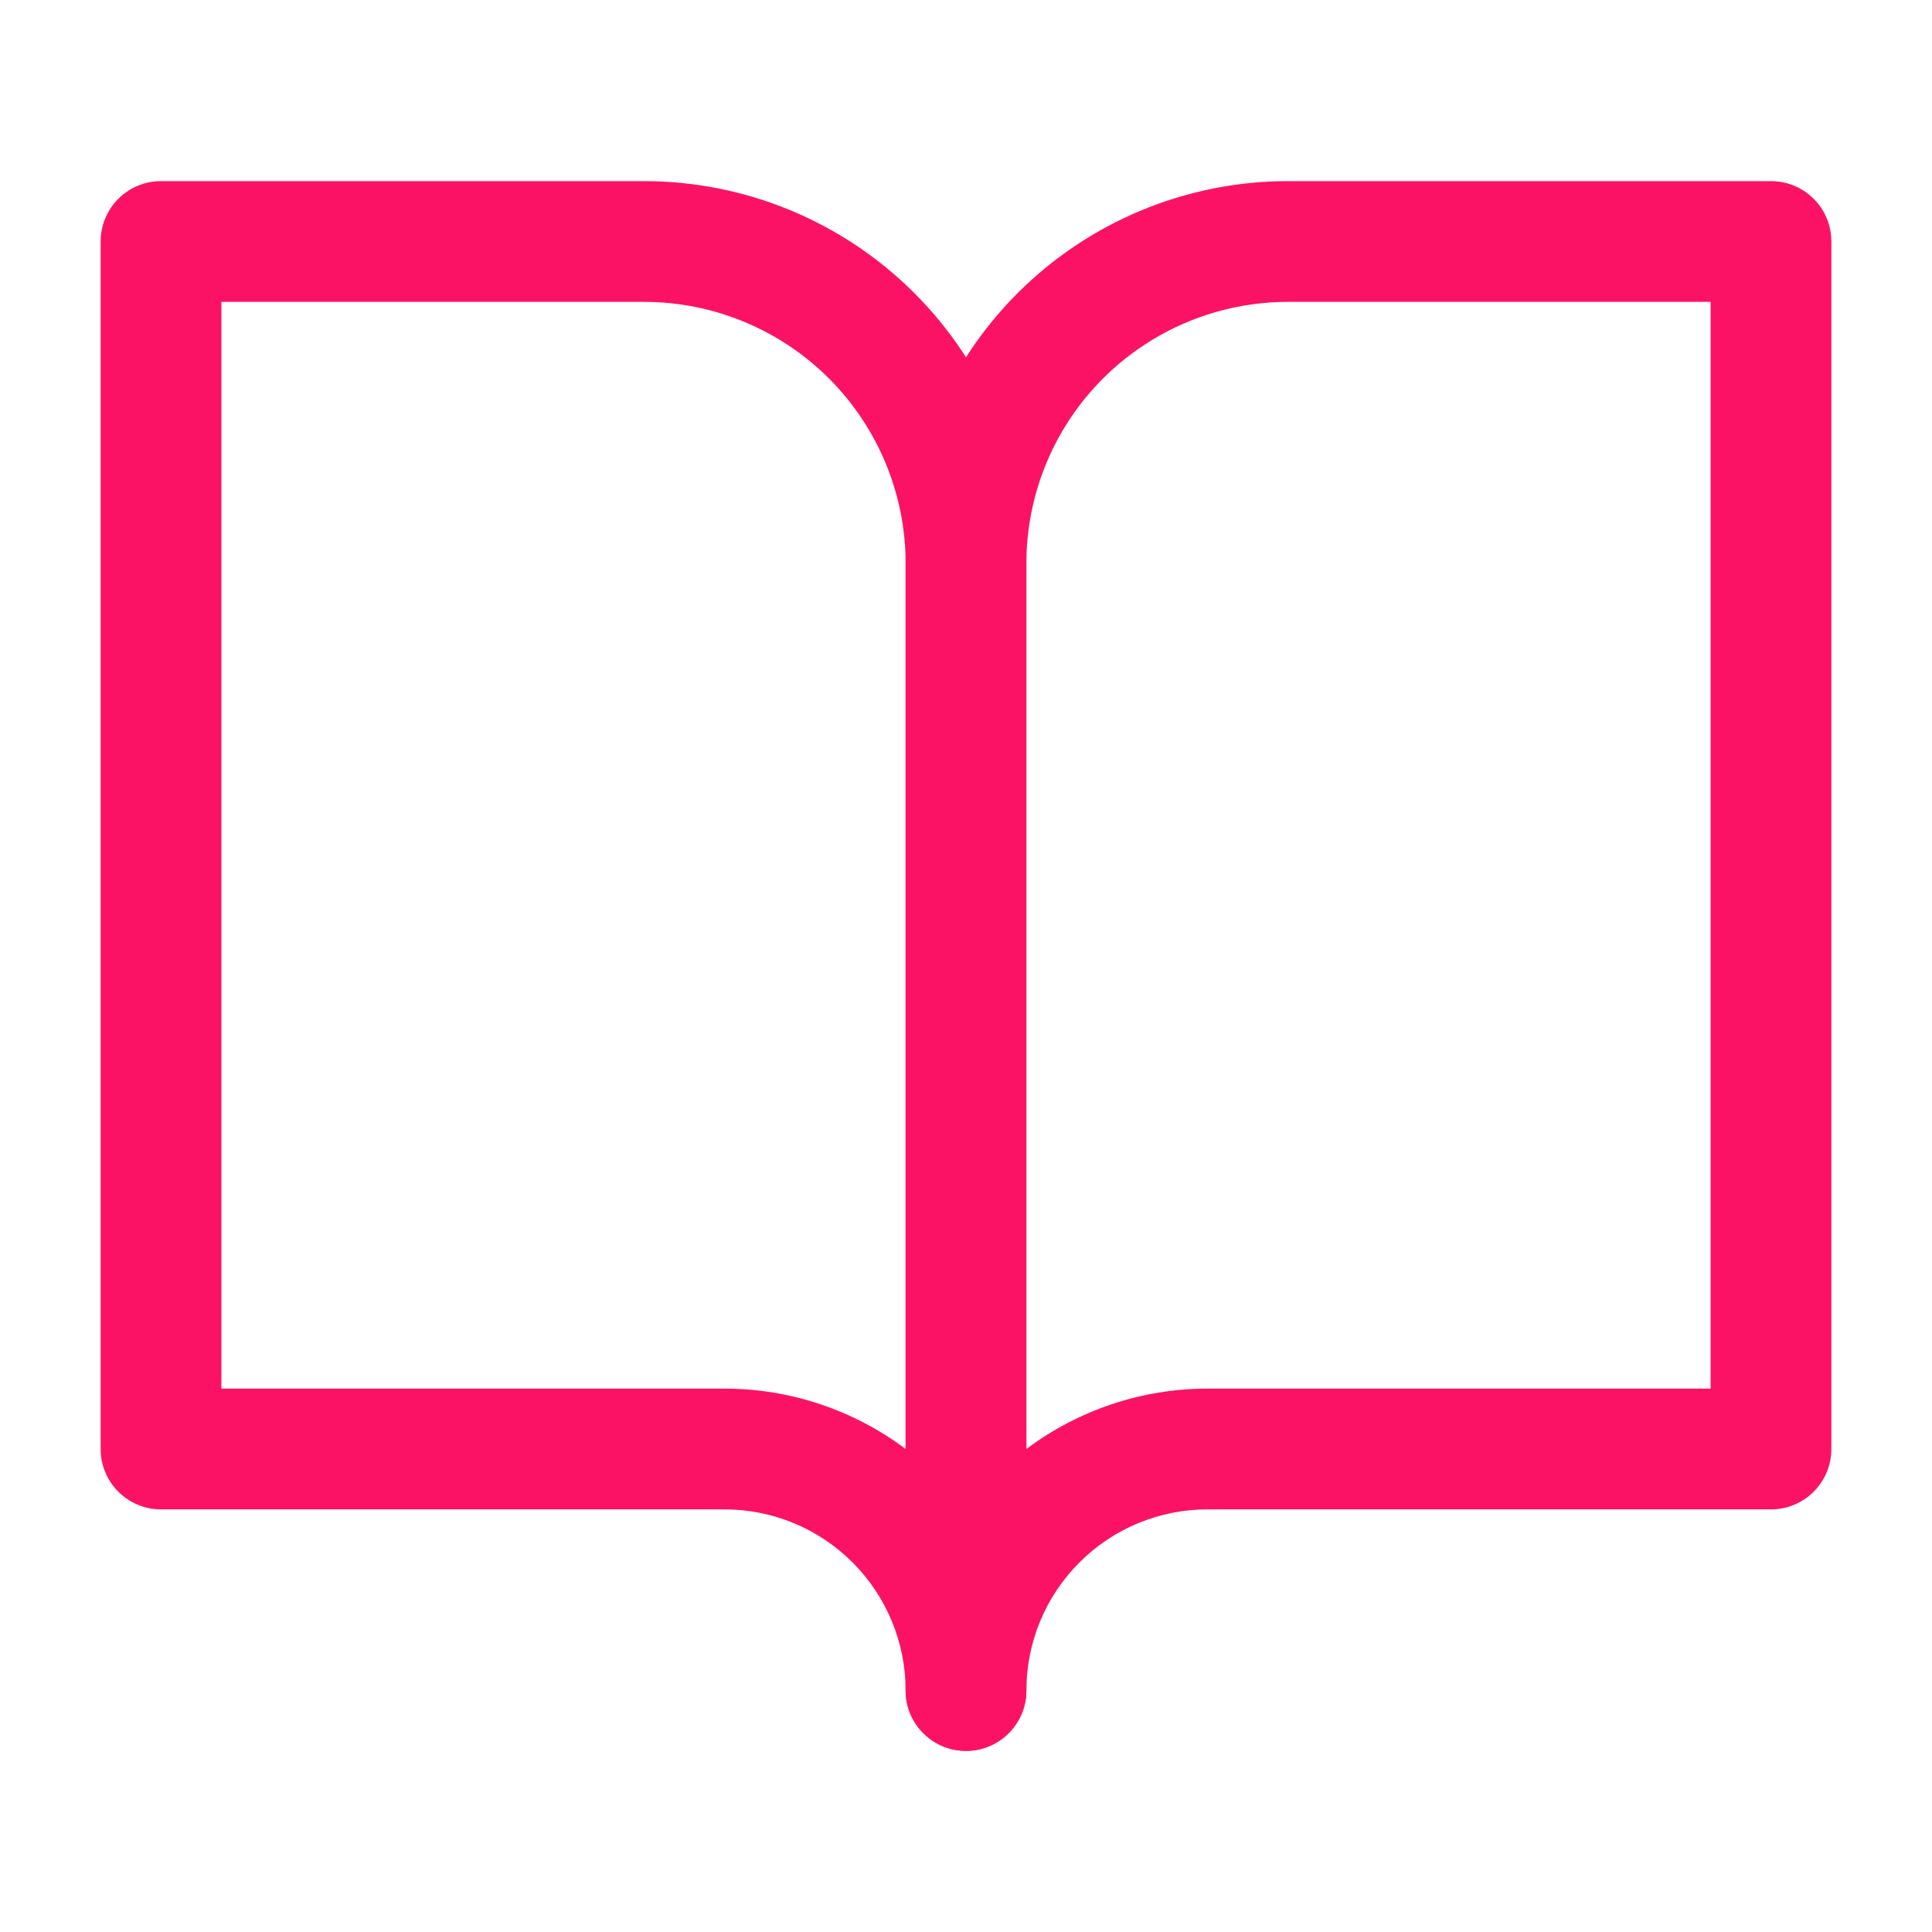 <svg width="32" height="32" viewBox="0 0 32 32" fill="none" xmlns="http://www.w3.org/2000/svg">
<path fill-rule="evenodd" clip-rule="evenodd" d="M1.667 4C1.667 3.448 2.114 3 2.667 3H10.667C12.346 3 13.957 3.667 15.145 4.855C16.333 6.043 17 7.654 17 9.333V28C17 28.552 16.552 29 16 29C15.448 29 15 28.552 15 28C15 27.204 14.684 26.441 14.121 25.879C13.559 25.316 12.796 25 12 25H2.667C2.114 25 1.667 24.552 1.667 24V4ZM15 24V9.333C15 8.184 14.543 7.082 13.731 6.269C12.918 5.457 11.816 5 10.667 5H3.667V23H12C13.088 23 14.14 23.355 15 24Z" fill="#FC1264"/>
<path fill-rule="evenodd" clip-rule="evenodd" d="M16.855 4.855C18.043 3.667 19.654 3 21.333 3H29.333C29.886 3 30.333 3.448 30.333 4V24C30.333 24.552 29.886 25 29.333 25H20C19.204 25 18.441 25.316 17.879 25.879C17.316 26.441 17 27.204 17 28C17 28.552 16.552 29 16 29C15.448 29 15 28.552 15 28V9.333C15 7.654 15.667 6.043 16.855 4.855ZM17 24C17.86 23.355 18.912 23 20 23H28.333V5H21.333C20.184 5 19.082 5.457 18.269 6.269C17.456 7.082 17 8.184 17 9.333V24Z" fill="#FC1264"/>
</svg>
